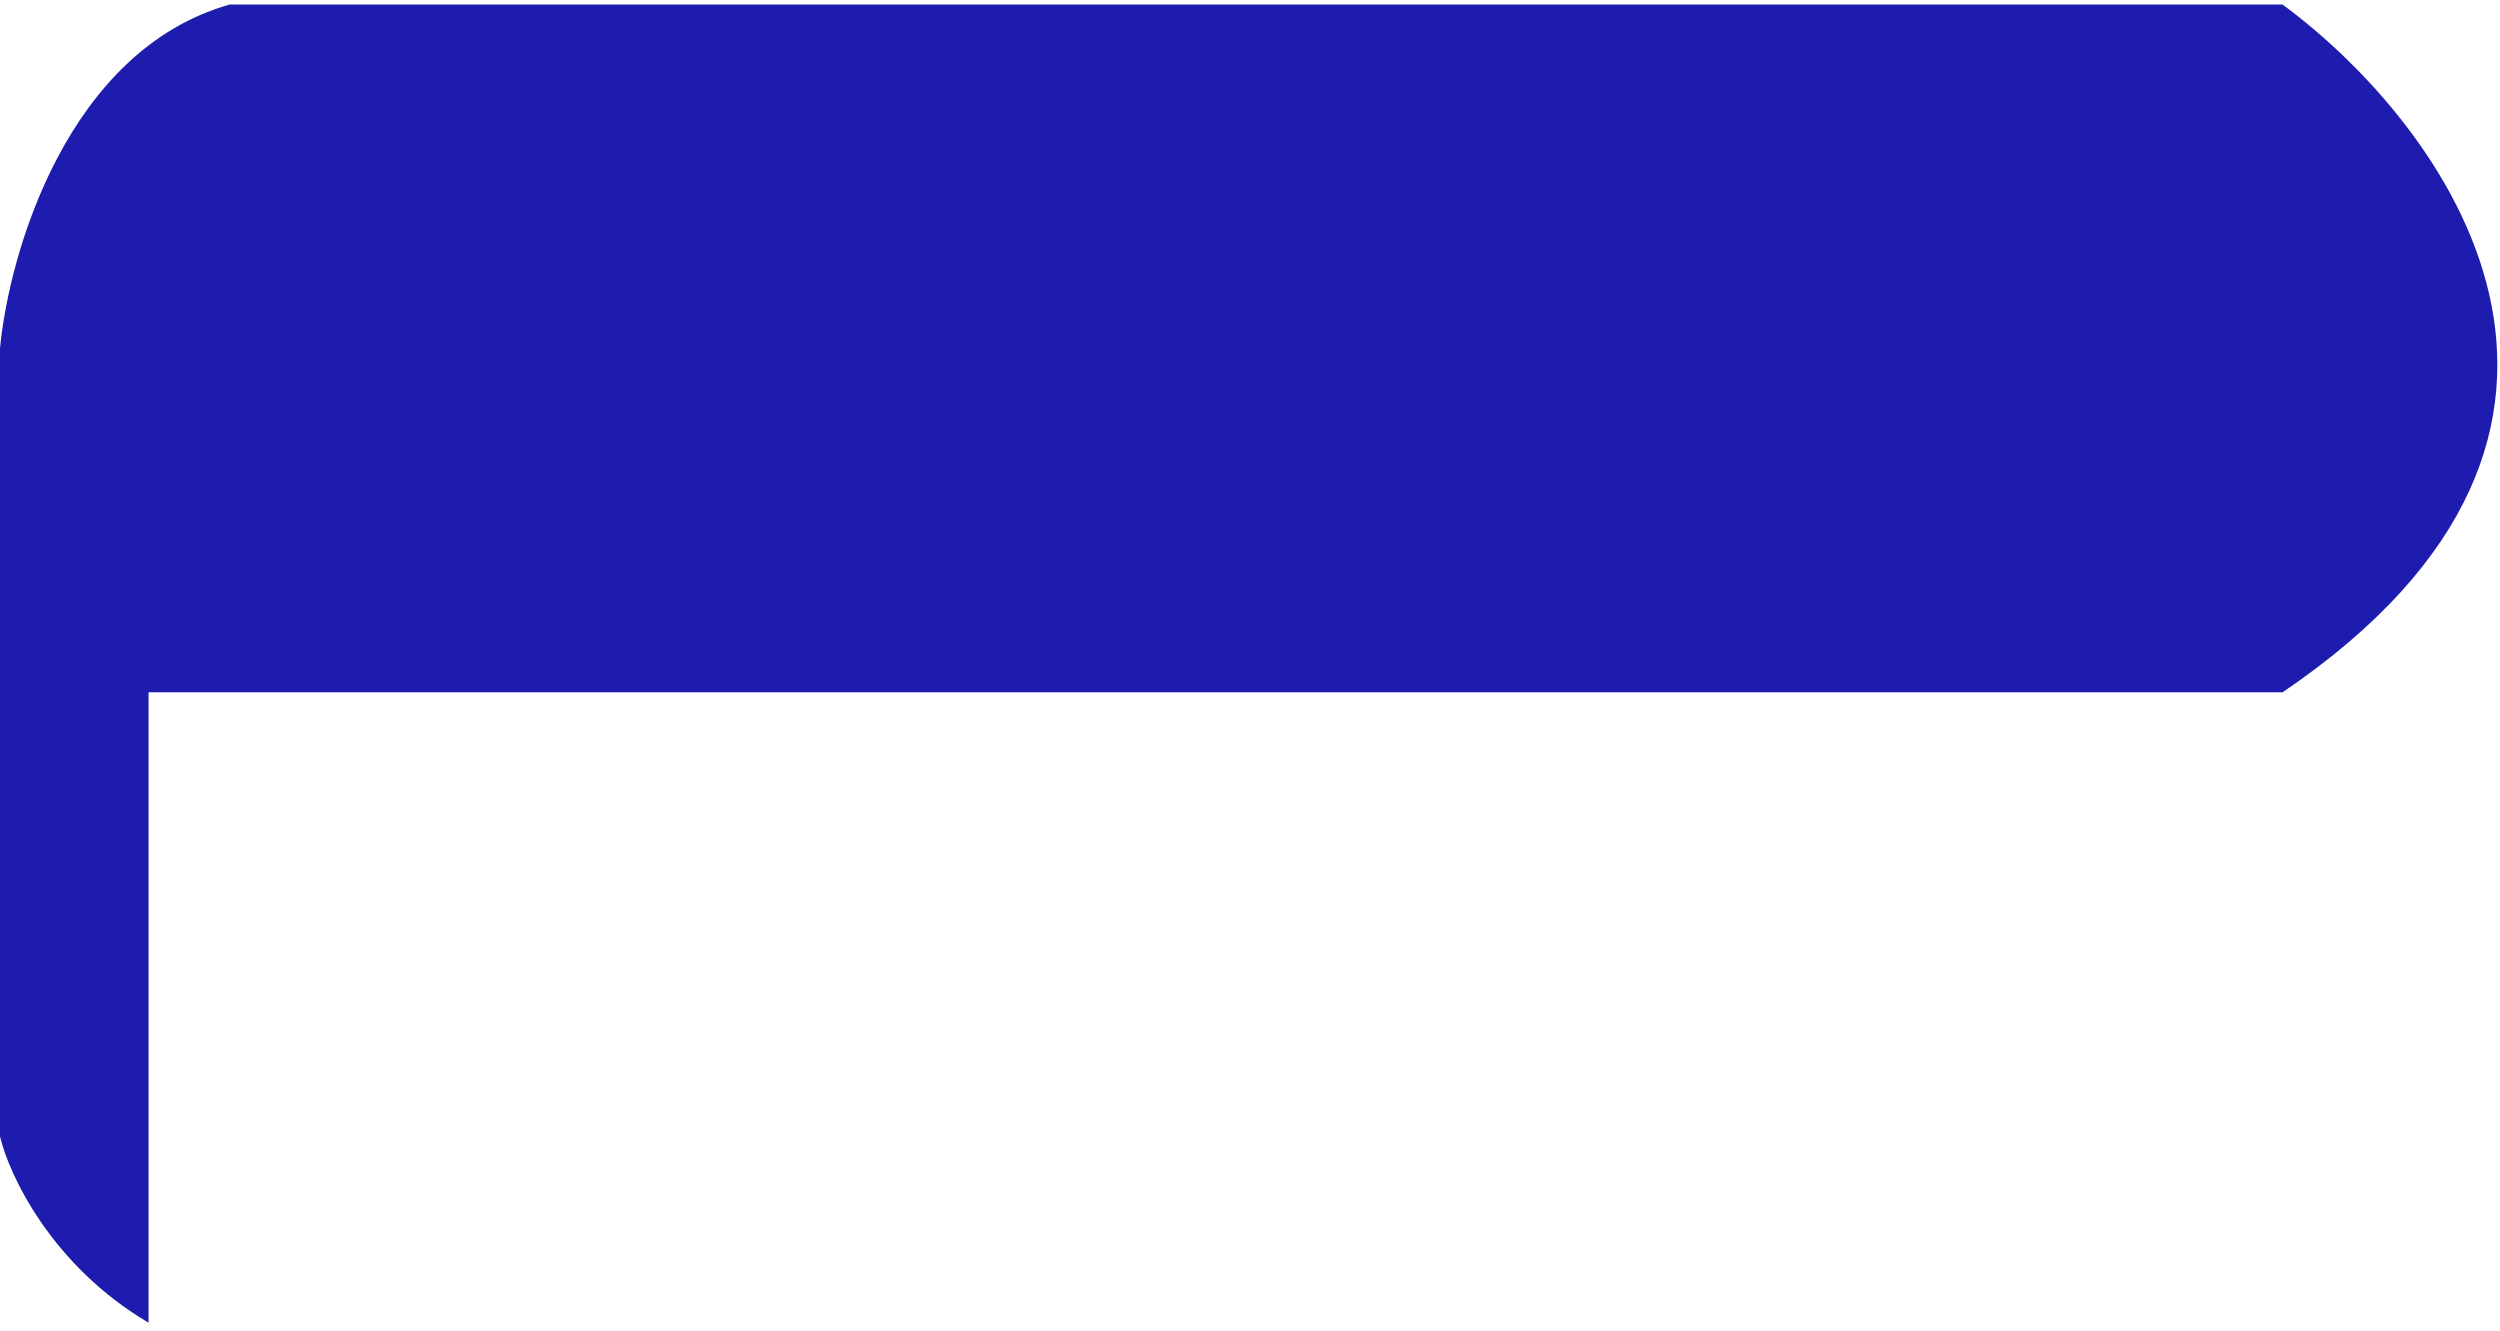 <svg width="261" height="139" viewBox="0 0 261 139" fill="none" xmlns="http://www.w3.org/2000/svg">
<path d="M0 36.375C0.94 26.402 7.05 5.261 23.971 0.475H238.299C255.22 12.94 278.909 44.752 238.299 72.275H15.511V138.092C5.358 132.108 0.94 122.635 0 118.646V84.242V36.375Z" fill="#1E1CAF"/>
</svg>
